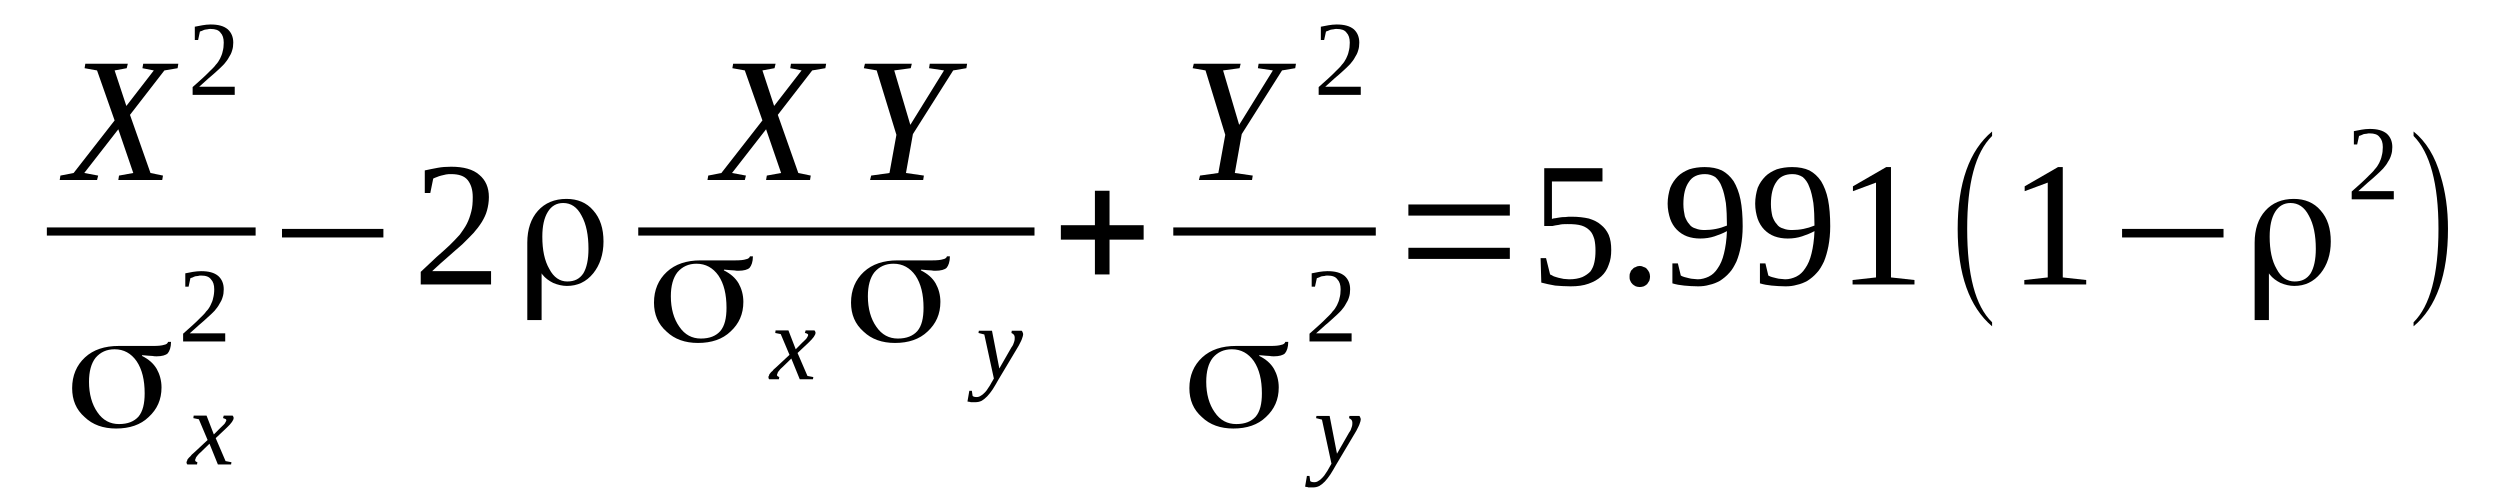 <?xml version='1.0' encoding='UTF-8'?>
<!-- This file was generated by dvisvgm 1.15.1 -->
<svg height='38pt' version='1.1' viewBox='0 -38 193 38' width='193pt' xmlns='http://www.w3.org/2000/svg' xmlns:xlink='http://www.w3.org/1999/xlink'>
<defs>
<clipPath id='clip1'>
<path clip-rule='evenodd' d='M0 -37.996H192.941V-0.027H0V-37.996'/>
</clipPath>
</defs>
<g id='page1'>
<g>
<path clip-path='url(#clip1)' d='M10.035 -29.133L11.617 -24.645L12.582 -24.445L12.523 -24.102H9.133L9.188 -24.445L10.289 -24.645L9.133 -28.02L6.504 -24.645L7.578 -24.445L7.492 -24.102H4.609L4.664 -24.445L5.684 -24.645L8.848 -28.703L7.492 -32.562L6.531 -32.734L6.586 -33.078H9.867L9.781 -32.734L8.848 -32.562L9.754 -29.82L11.875 -32.562L10.996 -32.734L11.055 -33.078H13.766L13.711 -32.734L12.691 -32.562L10.035 -29.133Z' fill-rule='evenodd'/>
<path clip-path='url(#clip1)' d='M18.121 -30.676H14.871V-31.278C15.125 -31.508 15.379 -31.735 15.605 -31.934C15.832 -32.137 16.027 -32.336 16.199 -32.508C16.367 -32.68 16.539 -32.821 16.652 -32.992C16.793 -33.137 16.906 -33.309 16.992 -33.481C17.074 -33.653 17.16 -33.852 17.188 -34.024C17.246 -34.223 17.273 -34.45 17.273 -34.707C17.273 -35.051 17.188 -35.309 17.02 -35.481C16.879 -35.68 16.621 -35.766 16.254 -35.766C16.172 -35.766 16.113 -35.766 16.027 -35.739C15.945 -35.739 15.859 -35.707 15.805 -35.707C15.719 -35.68 15.66 -35.653 15.605 -35.625C15.547 -35.594 15.492 -35.594 15.434 -35.567L15.293 -34.91H15.039V-35.938C15.238 -35.965 15.434 -36.024 15.633 -36.051C15.832 -36.082 16.027 -36.11 16.254 -36.11C16.848 -36.11 17.273 -35.996 17.582 -35.739C17.867 -35.481 18.008 -35.137 18.008 -34.707C18.008 -34.481 17.98 -34.282 17.922 -34.11C17.867 -33.907 17.781 -33.735 17.668 -33.567C17.582 -33.395 17.441 -33.223 17.301 -33.051C17.133 -32.879 16.961 -32.707 16.766 -32.535C16.566 -32.364 16.367 -32.164 16.113 -31.965C15.887 -31.762 15.633 -31.535 15.379 -31.305H18.121V-30.676Z' fill-rule='evenodd'/>
<path clip-path='url(#clip1)' d='M3.617 -20.442H19.734V-19.813H3.617V-20.442Z' fill-rule='evenodd'/>
<path clip-path='url(#clip1)' d='M9.187 -5.262C9.867 -5.262 10.348 -5.461 10.688 -5.832C11.023 -6.235 11.168 -6.832 11.168 -7.633C11.168 -8.664 10.969 -9.493 10.543 -10.121C10.121 -10.723 9.555 -11.036 8.848 -11.036C8.227 -11.036 7.746 -10.809 7.379 -10.379C7.039 -9.95 6.871 -9.321 6.871 -8.52C6.871 -7.578 7.098 -6.778 7.519 -6.176C7.945 -5.547 8.508 -5.262 9.187 -5.262ZM10.969 -10.52C11.476 -10.266 11.844 -9.95 12.098 -9.52C12.324 -9.121 12.469 -8.633 12.469 -8.09C12.469 -7.149 12.129 -6.403 11.476 -5.805C10.855 -5.203 10.008 -4.918 8.961 -4.918C7.973 -4.918 7.152 -5.203 6.531 -5.805C5.879 -6.375 5.57 -7.117 5.57 -8.035C5.57 -9.004 5.91 -9.805 6.559 -10.407C7.207 -11.008 8.086 -11.293 9.16 -11.293C9.387 -11.293 9.809 -11.293 10.402 -11.293C10.996 -11.293 11.476 -11.293 11.844 -11.293C12.211 -11.293 12.496 -11.321 12.664 -11.379C12.836 -11.407 12.949 -11.492 12.976 -11.61H13.203C13.203 -11.18 13.09 -10.895 12.949 -10.723C12.805 -10.578 12.496 -10.492 12.098 -10.492C12.016 -10.492 11.875 -10.492 11.762 -10.52C11.617 -10.52 11.363 -10.551 10.996 -10.578C10.969 -10.578 10.969 -10.578 10.969 -10.551C10.941 -10.551 10.969 -10.52 10.969 -10.52Z' fill-rule='evenodd'/>
<path clip-path='url(#clip1)' d='M15.492 -3.086C15.406 -3.004 15.324 -2.946 15.266 -2.86C15.211 -2.801 15.18 -2.746 15.152 -2.715C15.125 -2.66 15.098 -2.629 15.098 -2.575C15.066 -2.543 15.066 -2.516 15.066 -2.489C15.066 -2.43 15.066 -2.403 15.125 -2.371C15.152 -2.344 15.18 -2.344 15.238 -2.317L15.211 -2.145H14.473C14.445 -2.145 14.445 -2.172 14.418 -2.203C14.418 -2.231 14.418 -2.289 14.391 -2.317C14.418 -2.344 14.418 -2.403 14.445 -2.43C14.445 -2.489 14.473 -2.543 14.531 -2.602C14.559 -2.629 14.617 -2.715 14.699 -2.774C14.758 -2.86 14.84 -2.946 14.953 -3.032L16.027 -4.032L15.351 -5.633L14.926 -5.719L14.953 -5.918H15.945L16.508 -4.461L16.992 -4.946C17.16 -5.117 17.301 -5.231 17.359 -5.317C17.414 -5.434 17.473 -5.489 17.473 -5.575C17.473 -5.606 17.441 -5.606 17.441 -5.633C17.414 -5.633 17.414 -5.66 17.387 -5.66C17.359 -5.688 17.328 -5.688 17.301 -5.688C17.273 -5.719 17.246 -5.719 17.215 -5.719L17.273 -5.918H17.953C17.98 -5.891 18.008 -5.86 18.008 -5.832C18.035 -5.805 18.035 -5.774 18.035 -5.719C18.035 -5.575 17.867 -5.317 17.5 -4.977L16.652 -4.176L17.414 -2.403L17.867 -2.317L17.84 -2.145H16.82L16.172 -3.746L15.492 -3.086Z' fill-rule='evenodd'/>
<path clip-path='url(#clip1)' d='M17.387 -11.637H14.137V-12.239C14.391 -12.465 14.645 -12.696 14.871 -12.895C15.098 -13.094 15.293 -13.293 15.465 -13.465C15.633 -13.637 15.805 -13.782 15.914 -13.954C16.059 -14.094 16.172 -14.266 16.254 -14.438C16.34 -14.61 16.426 -14.809 16.453 -14.981C16.508 -15.18 16.539 -15.411 16.539 -15.668C16.539 -16.012 16.453 -16.27 16.285 -16.438C16.141 -16.641 15.887 -16.727 15.52 -16.727C15.434 -16.727 15.379 -16.727 15.293 -16.696C15.211 -16.696 15.125 -16.668 15.066 -16.668C14.984 -16.641 14.926 -16.61 14.871 -16.582C14.812 -16.555 14.758 -16.555 14.699 -16.524L14.559 -15.867H14.305V-16.899C14.504 -16.926 14.699 -16.985 14.898 -17.012C15.098 -17.039 15.293 -17.067 15.52 -17.067C16.113 -17.067 16.539 -16.953 16.848 -16.696C17.133 -16.438 17.273 -16.098 17.273 -15.668C17.273 -15.438 17.246 -15.239 17.188 -15.067C17.133 -14.867 17.047 -14.696 16.934 -14.524C16.848 -14.352 16.707 -14.18 16.566 -14.008C16.398 -13.836 16.227 -13.664 16.027 -13.496C15.832 -13.325 15.633 -13.121 15.379 -12.922C15.152 -12.723 14.898 -12.492 14.645 -12.266H17.387V-11.637Z' fill-rule='evenodd'/>
<path clip-path='url(#clip1)' d='M21.77 -19.668V-20.328H29.598V-19.668H21.77Z' fill-rule='evenodd'/>
<path clip-path='url(#clip1)' d='M37.91 -16.039H32.48V-17.012C32.934 -17.442 33.332 -17.813 33.699 -18.157C34.094 -18.496 34.406 -18.785 34.715 -19.071C35.027 -19.383 35.281 -19.641 35.508 -19.899C35.703 -20.184 35.902 -20.442 36.043 -20.727C36.188 -21.012 36.297 -21.328 36.383 -21.672C36.469 -21.985 36.496 -22.356 36.496 -22.785C36.496 -23.36 36.355 -23.785 36.102 -24.102C35.848 -24.414 35.422 -24.559 34.828 -24.559C34.688 -24.559 34.574 -24.559 34.434 -24.532C34.293 -24.5 34.18 -24.473 34.066 -24.446C33.953 -24.414 33.84 -24.387 33.727 -24.332C33.613 -24.301 33.527 -24.246 33.445 -24.215L33.219 -23.102H32.793V-24.844C33.105 -24.903 33.445 -24.989 33.781 -25.043C34.094 -25.102 34.434 -25.129 34.828 -25.129C35.789 -25.129 36.523 -24.93 37.004 -24.5C37.484 -24.102 37.742 -23.532 37.742 -22.785C37.742 -22.414 37.684 -22.071 37.598 -21.758C37.516 -21.442 37.371 -21.157 37.203 -20.871C37.004 -20.555 36.809 -20.301 36.555 -20.012C36.297 -19.727 35.988 -19.442 35.676 -19.125C35.336 -18.84 35 -18.528 34.602 -18.184C34.207 -17.84 33.781 -17.469 33.359 -17.067H37.91V-16.039Z' fill-rule='evenodd'/>
<path clip-path='url(#clip1)' d='M40.707 -19.27C40.707 -20.301 40.992 -21.129 41.527 -21.727C42.066 -22.328 42.801 -22.645 43.734 -22.645C44.582 -22.645 45.289 -22.356 45.797 -21.758C46.336 -21.157 46.59 -20.356 46.59 -19.356C46.59 -18.356 46.305 -17.528 45.797 -16.899C45.262 -16.239 44.582 -15.926 43.762 -15.926C43.422 -15.926 43.055 -16.012 42.715 -16.153C42.375 -16.325 42.094 -16.524 41.867 -16.813L41.812 -16.899V-13.293H40.707V-19.27ZM45.43 -18.785C45.43 -19.84 45.262 -20.7 44.895 -21.356C44.555 -22.016 44.074 -22.328 43.48 -22.328C42.969 -22.328 42.574 -22.102 42.293 -21.645C42.008 -21.184 41.867 -20.555 41.867 -19.727C41.867 -18.7 42.039 -17.867 42.406 -17.239C42.746 -16.582 43.227 -16.27 43.789 -16.27C44.355 -16.27 44.75 -16.469 45.035 -16.899C45.289 -17.325 45.43 -17.953 45.43 -18.785Z' fill-rule='evenodd'/>
<path clip-path='url(#clip1)' d='M60.047 -29.133L61.629 -24.645L62.59 -24.446L62.535 -24.102H59.141L59.199 -24.446L60.301 -24.645L59.141 -28.02L56.512 -24.645L57.586 -24.446L57.5 -24.102H54.617L54.676 -24.446L55.691 -24.645L58.859 -28.703L57.5 -32.563L56.539 -32.735L56.598 -33.078H59.875L59.793 -32.735L58.859 -32.563L59.762 -29.821L61.883 -32.563L61.008 -32.735L61.062 -33.078H63.777L63.719 -32.735L62.703 -32.563L60.047 -29.133Z' fill-rule='evenodd'/>
<path clip-path='url(#clip1)' d='M70.477 -27.649L69.941 -24.645L71.324 -24.446L71.269 -24.102H67.168L67.254 -24.446L68.668 -24.645L69.203 -27.59L67.68 -32.563L66.688 -32.735L66.773 -33.078H70.391L70.309 -32.735L69.035 -32.563L70.277 -28.36L72.879 -32.563L71.723 -32.735L71.777 -33.078H74.66L74.605 -32.735L73.586 -32.563L70.477 -27.649Z' fill-rule='evenodd'/>
<path clip-path='url(#clip1)' d='M49.273 -20.442H79.863V-19.813H49.273V-20.442Z' fill-rule='evenodd'/>
<path clip-path='url(#clip1)' d='M54.109 -11.864C54.789 -11.864 55.27 -12.067 55.605 -12.438C55.945 -12.836 56.086 -13.438 56.086 -14.239C56.086 -15.266 55.891 -16.098 55.465 -16.727C55.043 -17.325 54.477 -17.641 53.77 -17.641C53.148 -17.641 52.668 -17.41 52.301 -16.985C51.961 -16.555 51.789 -15.926 51.789 -15.125C51.789 -14.18 52.016 -13.379 52.441 -12.782C52.863 -12.153 53.43 -11.864 54.109 -11.864ZM55.891 -17.125C56.398 -16.867 56.766 -16.555 57.02 -16.125C57.246 -15.723 57.387 -15.239 57.387 -14.696C57.387 -13.75 57.051 -13.008 56.398 -12.407C55.777 -11.809 54.93 -11.524 53.883 -11.524C52.895 -11.524 52.074 -11.809 51.453 -12.407C50.801 -12.981 50.488 -13.723 50.488 -14.637C50.488 -15.61 50.828 -16.41 51.48 -17.012C52.129 -17.614 53.008 -17.899 54.082 -17.899C54.309 -17.899 54.73 -17.899 55.324 -17.899S56.398 -17.899 56.766 -17.899C57.133 -17.899 57.418 -17.926 57.586 -17.985C57.754 -18.012 57.867 -18.098 57.898 -18.211H58.125C58.125 -17.782 58.012 -17.496 57.867 -17.325C57.727 -17.184 57.418 -17.098 57.02 -17.098C56.938 -17.098 56.793 -17.098 56.68 -17.125C56.539 -17.125 56.285 -17.153 55.918 -17.184C55.891 -17.184 55.891 -17.184 55.891 -17.153C55.863 -17.153 55.891 -17.125 55.891 -17.125Z' fill-rule='evenodd'/>
<path clip-path='url(#clip1)' d='M60.414 -9.664C60.328 -9.578 60.242 -9.52 60.188 -9.434C60.129 -9.379 60.102 -9.321 60.074 -9.293C60.047 -9.235 60.016 -9.207 60.016 -9.149C59.988 -9.121 59.988 -9.09 59.988 -9.063C59.988 -9.004 59.988 -8.977 60.047 -8.95C60.074 -8.922 60.102 -8.922 60.16 -8.891L60.129 -8.719H59.395C59.367 -8.719 59.367 -8.75 59.34 -8.778C59.34 -8.805 59.34 -8.864 59.309 -8.891C59.34 -8.922 59.34 -8.977 59.367 -9.004C59.367 -9.063 59.395 -9.121 59.453 -9.176C59.48 -9.207 59.535 -9.293 59.621 -9.348C59.68 -9.434 59.762 -9.52 59.875 -9.606L60.949 -10.606L60.273 -12.207L59.848 -12.293L59.875 -12.492H60.867L61.43 -11.036L61.91 -11.524C62.082 -11.692 62.223 -11.809 62.277 -11.895C62.336 -12.008 62.391 -12.067 62.391 -12.153C62.391 -12.18 62.363 -12.18 62.363 -12.207C62.336 -12.207 62.336 -12.239 62.309 -12.239C62.277 -12.266 62.25 -12.266 62.223 -12.266C62.195 -12.293 62.164 -12.293 62.137 -12.293L62.195 -12.492H62.871C62.902 -12.465 62.93 -12.438 62.93 -12.407C62.957 -12.379 62.957 -12.352 62.957 -12.293C62.957 -12.153 62.789 -11.895 62.422 -11.551L61.57 -10.75L62.336 -8.977L62.789 -8.891L62.758 -8.719H61.742L61.09 -10.321L60.414 -9.664Z' fill-rule='evenodd'/>
<path clip-path='url(#clip1)' d='M69.316 -11.864C69.996 -11.864 70.477 -12.067 70.816 -12.438C71.156 -12.836 71.297 -13.438 71.297 -14.239C71.297 -15.266 71.098 -16.098 70.676 -16.727C70.25 -17.325 69.688 -17.641 68.98 -17.641C68.355 -17.641 67.875 -17.41 67.508 -16.985C67.168 -16.555 67 -15.926 67 -15.125C67 -14.18 67.227 -13.379 67.648 -12.782C68.074 -12.153 68.641 -11.864 69.316 -11.864ZM71.098 -17.125C71.609 -16.867 71.977 -16.555 72.23 -16.125C72.457 -15.723 72.598 -15.239 72.598 -14.696C72.598 -13.75 72.258 -13.008 71.609 -12.407C70.984 -11.809 70.137 -11.524 69.094 -11.524C68.102 -11.524 67.281 -11.809 66.66 -12.407C66.012 -12.981 65.699 -13.723 65.699 -14.637C65.699 -15.61 66.039 -16.41 66.688 -17.012C67.34 -17.614 68.215 -17.899 69.289 -17.899C69.516 -17.899 69.941 -17.899 70.535 -17.899C71.129 -17.899 71.609 -17.899 71.977 -17.899C72.344 -17.899 72.625 -17.926 72.797 -17.985C72.965 -18.012 73.078 -18.098 73.105 -18.211H73.332C73.332 -17.782 73.219 -17.496 73.078 -17.325C72.938 -17.184 72.625 -17.098 72.23 -17.098C72.144 -17.098 72.004 -17.098 71.891 -17.125C71.75 -17.125 71.496 -17.153 71.129 -17.184C71.098 -17.184 71.098 -17.184 71.098 -17.153C71.07 -17.153 71.098 -17.125 71.098 -17.125Z' fill-rule='evenodd'/>
<path clip-path='url(#clip1)' d='M75.566 -12.465H76.582L77.148 -9.551L78.082 -11.18C78.195 -11.321 78.25 -11.465 78.281 -11.578C78.336 -11.723 78.336 -11.836 78.336 -11.922C78.336 -12.036 78.308 -12.121 78.25 -12.18C78.195 -12.239 78.137 -12.266 78.082 -12.293L78.109 -12.465H78.875C78.902 -12.438 78.93 -12.407 78.93 -12.379C78.957 -12.325 78.988 -12.266 78.988 -12.207C78.988 -12.121 78.957 -12.008 78.902 -11.864C78.875 -11.75 78.762 -11.551 78.648 -11.321L77.062 -8.664C76.922 -8.407 76.781 -8.176 76.641 -7.95C76.5 -7.746 76.355 -7.547 76.215 -7.407C76.074 -7.262 75.934 -7.149 75.793 -7.063C75.621 -6.977 75.453 -6.95 75.281 -6.95C75.199 -6.95 75.141 -6.95 75.113 -6.95C75.059 -6.95 75 -6.95 74.945 -6.95C74.914 -6.977 74.859 -6.977 74.832 -6.977C74.773 -6.977 74.746 -7.004 74.688 -7.004L74.832 -7.832H75.027L75.086 -7.434C75.141 -7.375 75.254 -7.348 75.394 -7.348C75.508 -7.348 75.621 -7.375 75.734 -7.461C75.848 -7.52 75.934 -7.606 76.047 -7.719C76.133 -7.805 76.215 -7.918 76.301 -8.063C76.387 -8.176 76.469 -8.321 76.527 -8.434L76.727 -8.778L75.988 -12.18L75.539 -12.293L75.566 -12.465Z' fill-rule='evenodd'/>
<path clip-path='url(#clip1)' d='M84.527 -16.813V-19.5H81.898V-20.614H84.527V-23.274H85.656V-20.614H88.289V-19.5H85.656V-16.813H84.527Z' fill-rule='evenodd'/>
<path clip-path='url(#clip1)' d='M95.863 -27.649L95.328 -24.645L96.711 -24.446L96.656 -24.102H92.555L92.641 -24.446L94.055 -24.645L94.59 -27.59L93.066 -32.563L92.074 -32.735L92.16 -33.078H95.777L95.695 -32.735L94.422 -32.563L95.664 -28.36L98.266 -32.563L97.109 -32.735L97.164 -33.078H100.047L99.992 -32.735L98.973 -32.563L95.863 -27.649Z' fill-rule='evenodd'/>
<path clip-path='url(#clip1)' d='M105.051 -30.676H101.801V-31.278C102.055 -31.508 102.309 -31.735 102.535 -31.934C102.762 -32.137 102.961 -32.336 103.129 -32.508C103.297 -32.68 103.469 -32.821 103.582 -32.992C103.723 -33.137 103.836 -33.309 103.922 -33.481C104.004 -33.653 104.09 -33.852 104.117 -34.024C104.176 -34.223 104.203 -34.45 104.203 -34.707C104.203 -35.051 104.117 -35.309 103.949 -35.481C103.809 -35.68 103.555 -35.766 103.184 -35.766C103.102 -35.766 103.043 -35.766 102.961 -35.739C102.875 -35.739 102.789 -35.707 102.734 -35.707C102.648 -35.68 102.594 -35.653 102.535 -35.625C102.48 -35.594 102.422 -35.594 102.367 -35.567L102.223 -34.91H101.969V-35.938C102.168 -35.965 102.367 -36.024 102.562 -36.051C102.762 -36.082 102.961 -36.11 103.184 -36.11C103.777 -36.11 104.203 -35.996 104.516 -35.739C104.797 -35.481 104.937 -35.137 104.937 -34.707C104.937 -34.481 104.91 -34.282 104.852 -34.11C104.797 -33.907 104.711 -33.735 104.598 -33.567C104.516 -33.395 104.371 -33.223 104.23 -33.051C104.062 -32.879 103.891 -32.707 103.695 -32.535C103.496 -32.364 103.297 -32.164 103.043 -31.965C102.816 -31.762 102.562 -31.535 102.309 -31.305H105.051V-30.676Z' fill-rule='evenodd'/>
<path clip-path='url(#clip1)' d='M90.578 -20.442H106.211V-19.813H90.578V-20.442Z' fill-rule='evenodd'/>
<path clip-path='url(#clip1)' d='M95.441 -5.262C96.117 -5.262 96.598 -5.461 96.938 -5.832C97.277 -6.235 97.418 -6.832 97.418 -7.633C97.418 -8.664 97.219 -9.493 96.797 -10.121C96.371 -10.723 95.809 -11.036 95.102 -11.036C94.477 -11.036 93.996 -10.809 93.629 -10.379C93.289 -9.95 93.121 -9.321 93.121 -8.52C93.121 -7.578 93.348 -6.778 93.773 -6.176C94.195 -5.547 94.762 -5.262 95.441 -5.262ZM97.219 -10.52C97.73 -10.266 98.098 -9.95 98.352 -9.52C98.578 -9.121 98.719 -8.633 98.719 -8.09C98.719 -7.149 98.379 -6.403 97.73 -5.805C97.109 -5.203 96.258 -4.918 95.215 -4.918C94.223 -4.918 93.402 -5.203 92.781 -5.805C92.133 -6.375 91.82 -7.117 91.82 -8.035C91.82 -9.004 92.16 -9.805 92.809 -10.407C93.461 -11.008 94.336 -11.293 95.41 -11.293C95.637 -11.293 96.062 -11.293 96.656 -11.293C97.25 -11.293 97.73 -11.293 98.098 -11.293C98.465 -11.293 98.746 -11.321 98.918 -11.379C99.086 -11.407 99.199 -11.492 99.227 -11.61H99.453C99.453 -11.18 99.34 -10.895 99.199 -10.723C99.059 -10.578 98.746 -10.492 98.352 -10.492C98.266 -10.492 98.125 -10.492 98.012 -10.52C97.871 -10.52 97.617 -10.551 97.25 -10.578C97.219 -10.578 97.219 -10.578 97.219 -10.551C97.191 -10.551 97.219 -10.52 97.219 -10.52Z' fill-rule='evenodd'/>
<path clip-path='url(#clip1)' d='M101.629 -5.891H102.648L103.215 -2.973L104.148 -4.602C104.262 -4.746 104.316 -4.891 104.344 -5.004C104.402 -5.145 104.402 -5.262 104.402 -5.348C104.402 -5.461 104.371 -5.547 104.316 -5.606C104.262 -5.66 104.203 -5.688 104.148 -5.719L104.176 -5.891H104.937C104.965 -5.86 104.996 -5.832 104.996 -5.805C105.023 -5.746 105.051 -5.688 105.051 -5.633C105.051 -5.547 105.023 -5.434 104.965 -5.289C104.937 -5.176 104.824 -4.977 104.711 -4.746L103.129 -2.086C102.988 -1.828 102.848 -1.602 102.703 -1.371C102.562 -1.172 102.422 -0.973 102.281 -0.828C102.141 -0.688 102 -0.571 101.855 -0.485C101.687 -0.399 101.519 -0.371 101.348 -0.371C101.262 -0.371 101.207 -0.371 101.18 -0.371C101.121 -0.371 101.066 -0.371 101.008 -0.371C100.98 -0.399 100.926 -0.399 100.894 -0.399C100.84 -0.399 100.812 -0.43 100.754 -0.43L100.894 -1.258H101.094L101.148 -0.86C101.207 -0.801 101.32 -0.774 101.461 -0.774C101.574 -0.774 101.687 -0.801 101.801 -0.887C101.914 -0.946 102 -1.028 102.109 -1.145C102.195 -1.231 102.281 -1.344 102.367 -1.489C102.449 -1.602 102.535 -1.742 102.594 -1.86L102.789 -2.203L102.055 -5.606L101.602 -5.719L101.629 -5.891Z' fill-rule='evenodd'/>
<path clip-path='url(#clip1)' d='M104.344 -11.637H101.094V-12.239C101.348 -12.465 101.602 -12.696 101.828 -12.895C102.055 -13.094 102.254 -13.293 102.422 -13.465C102.594 -13.637 102.762 -13.782 102.875 -13.954C103.016 -14.094 103.129 -14.266 103.215 -14.438C103.297 -14.61 103.383 -14.809 103.41 -14.981C103.469 -15.18 103.496 -15.411 103.496 -15.668C103.496 -16.012 103.41 -16.27 103.242 -16.438C103.102 -16.641 102.848 -16.727 102.48 -16.727C102.394 -16.727 102.336 -16.727 102.254 -16.696C102.168 -16.696 102.082 -16.668 102.027 -16.668C101.941 -16.641 101.887 -16.61 101.828 -16.582C101.773 -16.555 101.715 -16.555 101.66 -16.524L101.516 -15.867H101.262V-16.899C101.461 -16.926 101.66 -16.985 101.855 -17.012C102.055 -17.039 102.254 -17.067 102.48 -17.067C103.074 -17.067 103.496 -16.953 103.809 -16.696C104.09 -16.438 104.23 -16.098 104.23 -15.668C104.23 -15.438 104.203 -15.239 104.148 -15.067C104.09 -14.867 104.004 -14.696 103.891 -14.524C103.809 -14.352 103.668 -14.18 103.523 -14.008C103.355 -13.836 103.184 -13.664 102.988 -13.496C102.789 -13.325 102.594 -13.121 102.336 -12.922C102.109 -12.723 101.855 -12.492 101.602 -12.266H104.344V-11.637Z' fill-rule='evenodd'/>
<path clip-path='url(#clip1)' d='M108.727 -18.012V-18.871H116.559V-18.012H108.727ZM108.727 -21.356V-22.215H116.559V-21.356H108.727Z' fill-rule='evenodd'/>
<path clip-path='url(#clip1)' d='M121.336 -21.27C121.844 -21.27 122.27 -21.215 122.664 -21.129C123.031 -21.012 123.344 -20.871 123.598 -20.641C123.852 -20.442 124.047 -20.184 124.191 -19.871C124.332 -19.528 124.387 -19.157 124.387 -18.7C124.387 -18.27 124.332 -17.899 124.191 -17.555C124.078 -17.211 123.879 -16.899 123.625 -16.668C123.344 -16.41 123.031 -16.239 122.637 -16.098C122.238 -15.953 121.789 -15.895 121.25 -15.895C120.824 -15.895 120.43 -15.926 120.062 -15.953C119.695 -16.012 119.328 -16.098 118.988 -16.184L118.934 -18.071H119.355L119.668 -16.813C119.75 -16.782 119.836 -16.727 119.949 -16.668C120.062 -16.641 120.176 -16.582 120.316 -16.555C120.457 -16.524 120.57 -16.496 120.715 -16.469C120.855 -16.469 120.996 -16.438 121.137 -16.438C121.531 -16.438 121.871 -16.496 122.156 -16.61C122.41 -16.727 122.605 -16.867 122.777 -17.039C122.918 -17.239 123.031 -17.469 123.086 -17.754C123.144 -18.012 123.172 -18.297 123.172 -18.641C123.172 -18.985 123.144 -19.27 123.086 -19.528C123.004 -19.785 122.918 -20.012 122.75 -20.184C122.578 -20.356 122.379 -20.5 122.098 -20.586C121.816 -20.672 121.477 -20.7 121.023 -20.7C120.769 -20.7 120.543 -20.7 120.344 -20.641C120.148 -20.614 119.977 -20.586 119.863 -20.555H119.215V-25.016H123.711V-23.989H119.809V-21.098C119.894 -21.129 119.977 -21.157 120.09 -21.157C120.176 -21.184 120.289 -21.184 120.43 -21.215C120.543 -21.242 120.684 -21.242 120.824 -21.242C120.969 -21.27 121.164 -21.27 121.336 -21.27Z' fill-rule='evenodd'/>
<path clip-path='url(#clip1)' d='M127.383 -16.641C127.383 -16.524 127.355 -16.438 127.328 -16.325C127.273 -16.239 127.215 -16.153 127.16 -16.067C127.102 -16.012 127.016 -15.953 126.902 -15.895C126.789 -15.867 126.707 -15.84 126.594 -15.84C126.48 -15.84 126.367 -15.867 126.281 -15.895C126.168 -15.953 126.086 -16.012 126.027 -16.067C125.941 -16.153 125.887 -16.239 125.859 -16.325C125.801 -16.438 125.801 -16.524 125.801 -16.641C125.801 -16.754 125.801 -16.867 125.859 -16.953C125.887 -17.067 125.941 -17.153 126.027 -17.211C126.086 -17.297 126.168 -17.356 126.281 -17.383C126.367 -17.442 126.48 -17.469 126.594 -17.469C126.707 -17.469 126.789 -17.442 126.902 -17.383C127.016 -17.356 127.102 -17.297 127.16 -17.211C127.215 -17.153 127.273 -17.067 127.328 -16.953C127.355 -16.867 127.383 -16.754 127.383 -16.641Z' fill-rule='evenodd'/>
<path clip-path='url(#clip1)' d='M128.742 -22.274C128.742 -22.731 128.828 -23.129 128.941 -23.5C129.082 -23.844 129.277 -24.129 129.531 -24.387C129.758 -24.617 130.07 -24.789 130.41 -24.93C130.777 -25.043 131.172 -25.102 131.598 -25.102C132.105 -25.102 132.559 -25.016 132.926 -24.844C133.293 -24.645 133.574 -24.387 133.832 -24.016C134.055 -23.645 134.254 -23.157 134.367 -22.586C134.48 -22.016 134.535 -21.328 134.535 -20.528C134.535 -19.957 134.48 -19.442 134.395 -18.985C134.312 -18.555 134.199 -18.157 134.055 -17.813C133.887 -17.469 133.719 -17.153 133.492 -16.926C133.266 -16.668 133.039 -16.496 132.785 -16.325C132.531 -16.184 132.246 -16.067 131.965 -16.012C131.684 -15.926 131.398 -15.895 131.09 -15.895C130.691 -15.895 130.352 -15.926 130.016 -15.953C129.703 -15.981 129.391 -16.039 129.109 -16.125V-17.668H129.531L129.758 -16.727C129.844 -16.668 129.957 -16.641 130.043 -16.61C130.156 -16.582 130.269 -16.555 130.383 -16.524C130.496 -16.496 130.605 -16.469 130.719 -16.469C130.832 -16.469 130.945 -16.438 131.059 -16.438C131.371 -16.438 131.652 -16.524 131.906 -16.641C132.191 -16.782 132.418 -16.985 132.613 -17.297C132.812 -17.582 132.98 -17.953 133.094 -18.442C133.207 -18.899 133.293 -19.469 133.32 -20.157C133.012 -19.985 132.699 -19.871 132.359 -19.754C132.019 -19.641 131.652 -19.586 131.258 -19.586C130.891 -19.586 130.551 -19.641 130.238 -19.754C129.93 -19.871 129.676 -20.043 129.449 -20.27C129.223 -20.5 129.051 -20.785 128.941 -21.098C128.828 -21.442 128.742 -21.844 128.742 -22.274ZM131.625 -24.559C131.059 -24.559 130.637 -24.36 130.383 -23.957C130.098 -23.559 129.957 -22.989 129.957 -22.242C129.957 -21.871 130.016 -21.559 130.07 -21.301C130.156 -21.071 130.269 -20.844 130.41 -20.7C130.523 -20.528 130.691 -20.414 130.918 -20.356C131.117 -20.27 131.344 -20.242 131.598 -20.242C131.879 -20.242 132.191 -20.27 132.473 -20.328C132.758 -20.383 133.039 -20.469 133.32 -20.586C133.32 -21.242 133.293 -21.813 133.238 -22.328C133.152 -22.817 133.066 -23.242 132.926 -23.559C132.812 -23.903 132.613 -24.16 132.418 -24.332C132.191 -24.473 131.937 -24.559 131.625 -24.559Z' fill-rule='evenodd'/>
<path clip-path='url(#clip1)' d='M135.5 -22.274C135.5 -22.731 135.582 -23.129 135.695 -23.5C135.836 -23.844 136.035 -24.129 136.289 -24.387C136.516 -24.617 136.828 -24.789 137.168 -24.93C137.535 -25.043 137.93 -25.102 138.352 -25.102C138.863 -25.102 139.316 -25.016 139.684 -24.844C140.051 -24.645 140.332 -24.387 140.586 -24.016C140.812 -23.645 141.012 -23.157 141.125 -22.586S141.293 -21.328 141.293 -20.528C141.293 -19.957 141.238 -19.442 141.152 -18.985C141.066 -18.555 140.953 -18.157 140.812 -17.813C140.644 -17.469 140.473 -17.153 140.246 -16.926C140.019 -16.668 139.797 -16.496 139.539 -16.325C139.285 -16.184 139.004 -16.067 138.723 -16.012C138.437 -15.926 138.156 -15.895 137.844 -15.895C137.449 -15.895 137.109 -15.926 136.769 -15.953C136.461 -15.981 136.148 -16.039 135.867 -16.125V-17.668H136.289L136.516 -16.727C136.602 -16.668 136.715 -16.641 136.797 -16.61C136.91 -16.582 137.023 -16.555 137.137 -16.524C137.25 -16.496 137.363 -16.469 137.477 -16.469S137.703 -16.438 137.816 -16.438C138.129 -16.438 138.41 -16.524 138.664 -16.641C138.945 -16.782 139.172 -16.985 139.371 -17.297C139.57 -17.582 139.738 -17.953 139.852 -18.442C139.965 -18.899 140.051 -19.469 140.078 -20.157C139.766 -19.985 139.457 -19.871 139.117 -19.754C138.777 -19.641 138.41 -19.586 138.016 -19.586C137.648 -19.586 137.309 -19.641 136.996 -19.754C136.684 -19.871 136.43 -20.043 136.203 -20.27C135.98 -20.5 135.809 -20.785 135.695 -21.098C135.582 -21.442 135.5 -21.844 135.5 -22.274ZM138.383 -24.559C137.816 -24.559 137.391 -24.36 137.137 -23.957C136.855 -23.559 136.715 -22.989 136.715 -22.242C136.715 -21.871 136.769 -21.559 136.828 -21.301C136.91 -21.071 137.023 -20.844 137.168 -20.7C137.277 -20.528 137.449 -20.414 137.676 -20.356C137.871 -20.27 138.098 -20.242 138.352 -20.242C138.637 -20.242 138.945 -20.27 139.23 -20.328C139.512 -20.383 139.797 -20.469 140.078 -20.586C140.078 -21.242 140.051 -21.813 139.992 -22.328C139.91 -22.817 139.824 -23.242 139.684 -23.559C139.57 -23.903 139.371 -24.16 139.172 -24.332C138.945 -24.473 138.691 -24.559 138.383 -24.559Z' fill-rule='evenodd'/>
<path clip-path='url(#clip1)' d='M145.984 -16.582L147.797 -16.383V-16.039H143.019V-16.383L144.828 -16.582V-23.903L143.047 -23.242V-23.617L145.617 -25.102H145.984V-16.582Z' fill-rule='evenodd'/>
<path clip-path='url(#clip1)' d='M153.789 -13.121V-12.809C152.035 -14.297 151.133 -16.813 151.133 -20.328C151.133 -23.871 152.035 -26.387 153.789 -27.848V-27.504C152.488 -26.219 151.867 -23.844 151.867 -20.328C151.867 -16.782 152.488 -14.379 153.789 -13.121Z' fill-rule='evenodd'/>
<path clip-path='url(#clip1)' d='M159.246 -16.582L161.055 -16.383V-16.039H156.277V-16.383L158.086 -16.582V-23.903L156.305 -23.242V-23.617L158.879 -25.102H159.246V-16.582Z' fill-rule='evenodd'/>
<path clip-path='url(#clip1)' d='M163.824 -19.668V-20.328H171.656V-19.668H163.824Z' fill-rule='evenodd'/>
<path clip-path='url(#clip1)' d='M174.059 -19.27C174.059 -20.301 174.34 -21.129 174.879 -21.727C175.414 -22.328 176.148 -22.645 177.082 -22.645C177.93 -22.645 178.637 -22.356 179.148 -21.758C179.684 -21.157 179.937 -20.356 179.937 -19.356C179.937 -18.356 179.656 -17.528 179.148 -16.899C178.609 -16.239 177.93 -15.926 177.113 -15.926C176.773 -15.926 176.406 -16.012 176.066 -16.153C175.727 -16.325 175.445 -16.524 175.219 -16.813L175.16 -16.899V-13.293H174.059V-19.27ZM178.781 -18.785C178.781 -19.84 178.609 -20.7 178.242 -21.356C177.902 -22.016 177.422 -22.328 176.828 -22.328C176.32 -22.328 175.926 -22.102 175.641 -21.645C175.359 -21.184 175.219 -20.555 175.219 -19.727C175.219 -18.7 175.387 -17.867 175.754 -17.239C176.094 -16.582 176.574 -16.27 177.141 -16.27C177.707 -16.27 178.102 -16.469 178.383 -16.899C178.637 -17.325 178.781 -17.953 178.781 -18.785Z' fill-rule='evenodd'/>
<path clip-path='url(#clip1)' d='M184.801 -22.614H181.551V-23.215C181.805 -23.446 182.059 -23.672 182.285 -23.871C182.512 -24.075 182.711 -24.274 182.879 -24.446C183.047 -24.617 183.219 -24.758 183.332 -24.93C183.473 -25.075 183.586 -25.246 183.672 -25.418C183.754 -25.59 183.84 -25.789 183.867 -25.961C183.926 -26.16 183.953 -26.387 183.953 -26.645C183.953 -26.989 183.867 -27.246 183.699 -27.418C183.559 -27.617 183.301 -27.703 182.934 -27.703C182.852 -27.703 182.793 -27.703 182.711 -27.676C182.625 -27.676 182.539 -27.649 182.484 -27.649C182.398 -27.617 182.34 -27.59 182.285 -27.563C182.227 -27.532 182.172 -27.532 182.117 -27.504L181.973 -26.848H181.719V-27.875C181.918 -27.903 182.117 -27.961 182.312 -27.989C182.512 -28.02 182.711 -28.047 182.934 -28.047C183.527 -28.047 183.953 -27.934 184.266 -27.676C184.547 -27.418 184.687 -27.075 184.687 -26.645C184.687 -26.418 184.66 -26.219 184.602 -26.047C184.547 -25.844 184.461 -25.672 184.348 -25.504C184.266 -25.332 184.121 -25.16 183.98 -24.989C183.812 -24.817 183.641 -24.645 183.445 -24.473C183.246 -24.301 183.047 -24.102 182.793 -23.903C182.566 -23.7 182.312 -23.473 182.059 -23.242H184.801V-22.614Z' fill-rule='evenodd'/>
<path clip-path='url(#clip1)' d='M186.328 -13.121C187.602 -14.379 188.25 -16.782 188.25 -20.328C188.25 -23.817 187.602 -26.219 186.328 -27.504V-27.848C187.289 -27.075 187.996 -25.93 188.418 -24.414C188.785 -23.215 188.984 -21.871 188.984 -20.328C188.984 -16.782 188.082 -14.266 186.328 -12.809V-13.121Z' fill-rule='evenodd'/>
</g>
</g>
</svg>
